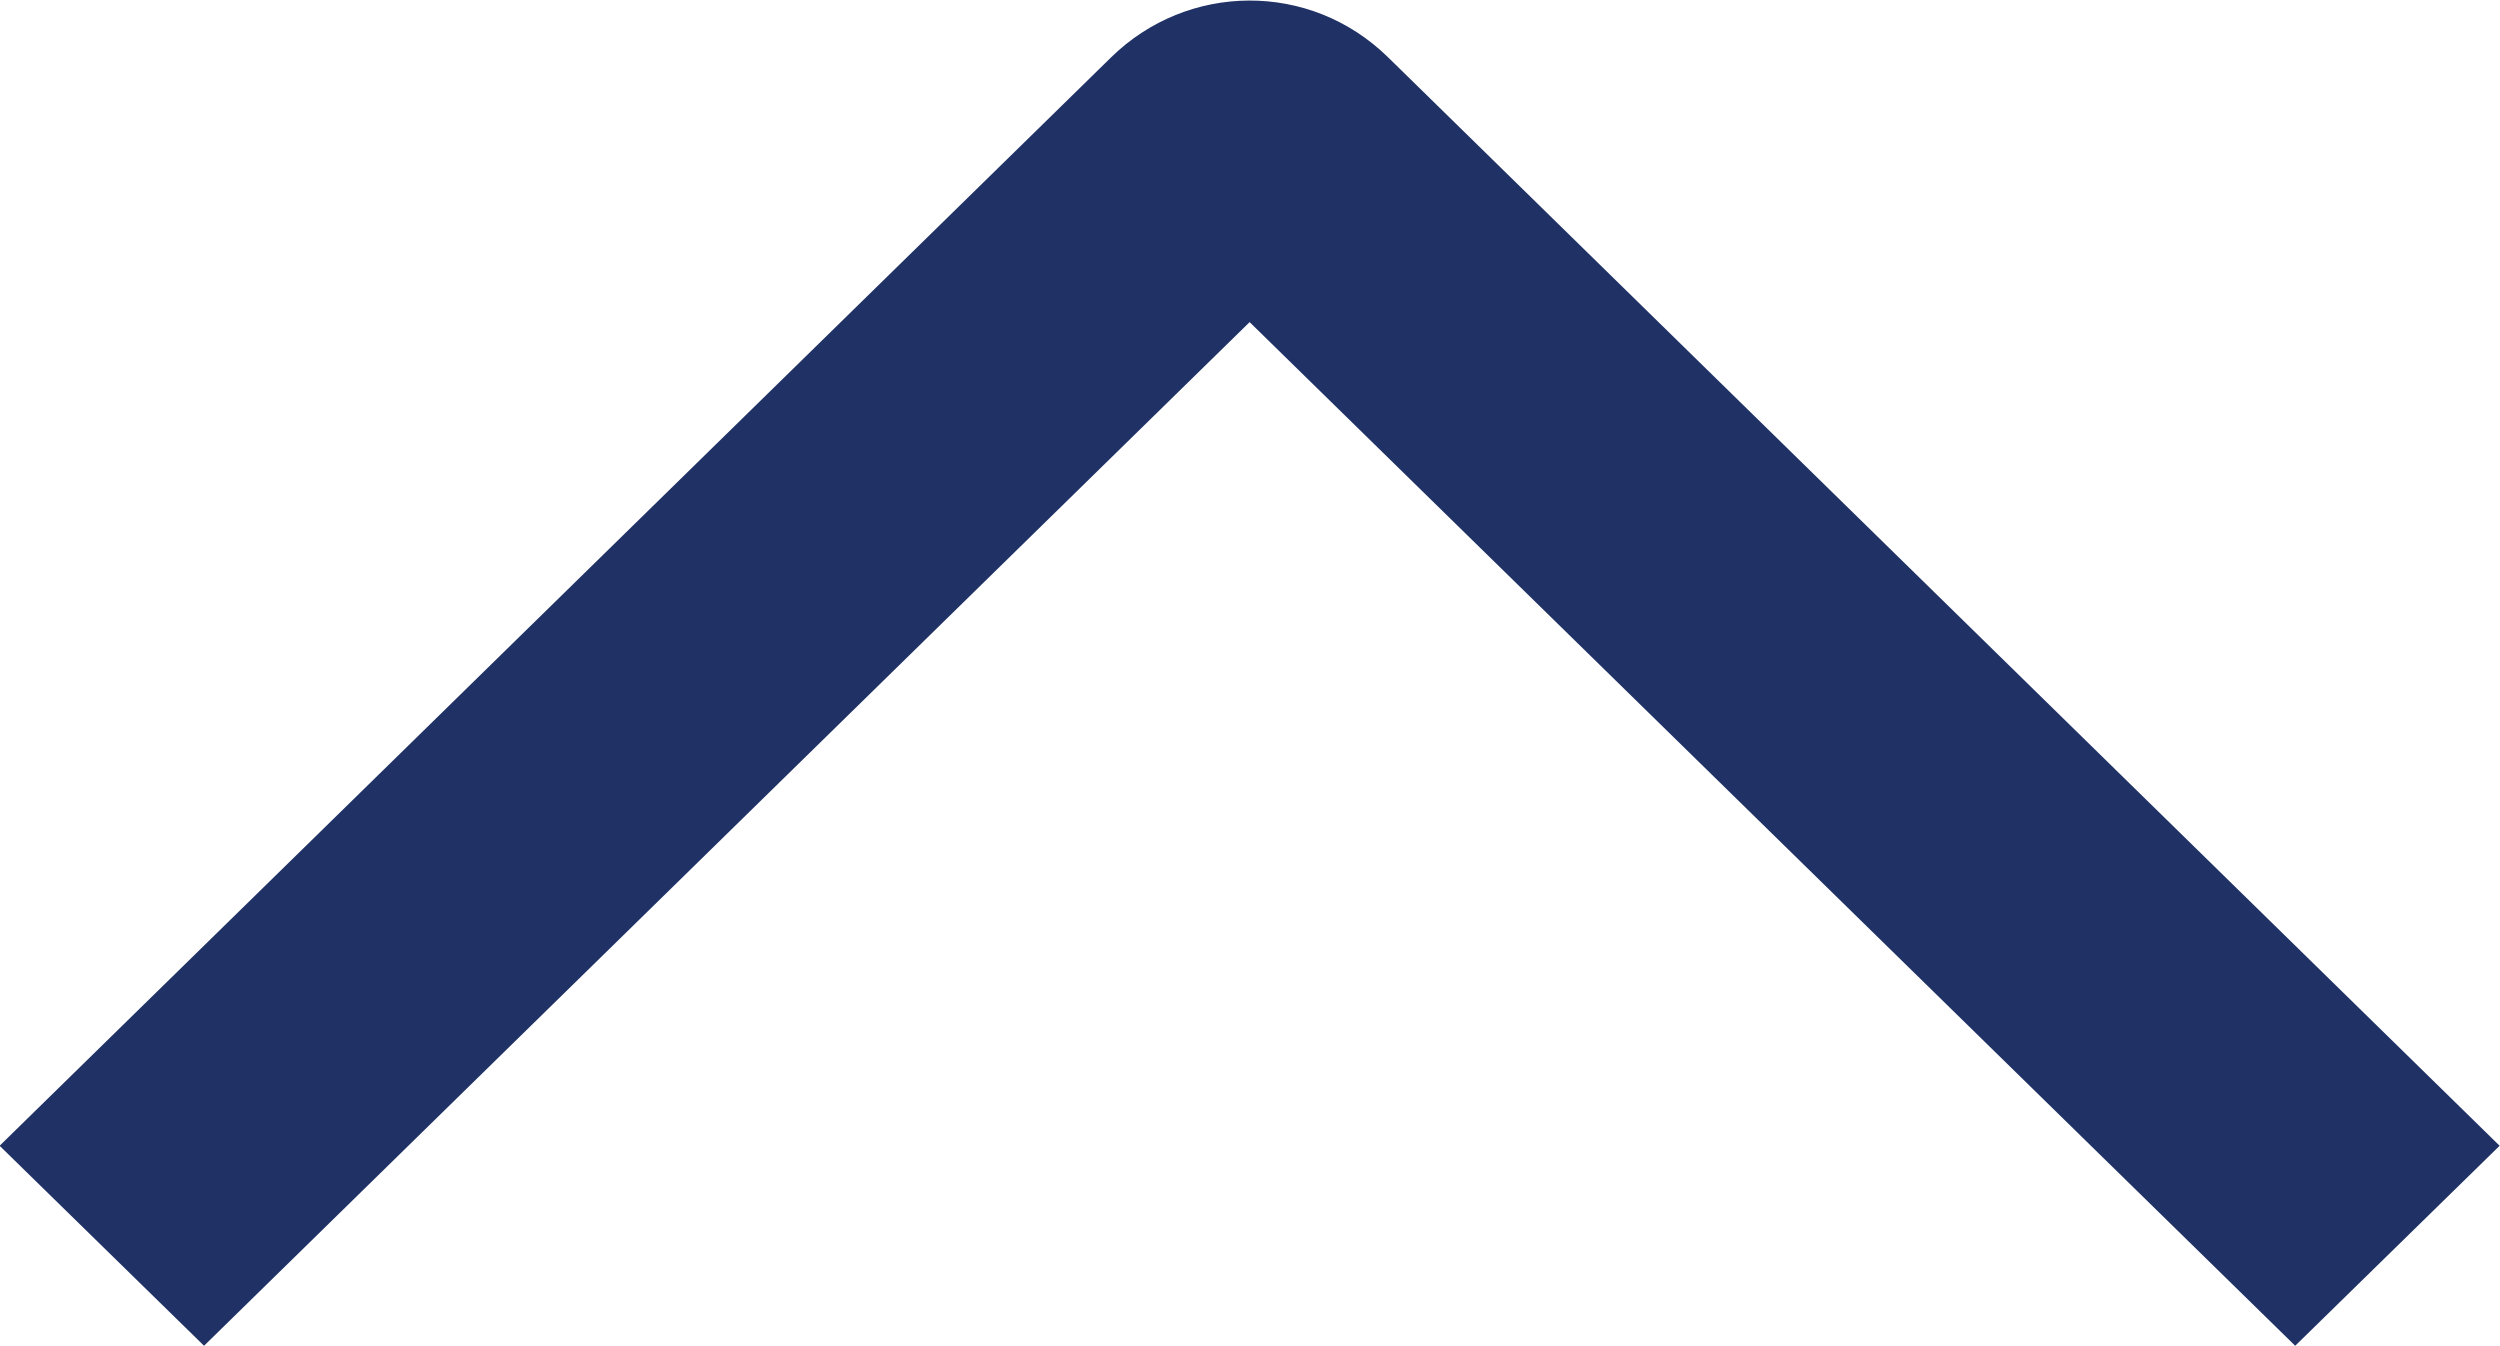 <?xml version="1.0" encoding="UTF-8"?>
<svg width="13px" height="7px" viewBox="0 0 13 7" version="1.1" xmlns="http://www.w3.org/2000/svg" xmlns:xlink="http://www.w3.org/1999/xlink">
    <title>icon/Arrow</title>
    <g id="icon/Arrow" stroke="none" stroke-width="1" fill="#1F3165" fill-rule="evenodd">
        <path d="M3,-1.937 L4.04,-3 L9.7,2.78 C10.089,3.177 10.098,3.814 9.7,4.22 L4.04,10 L3,8.937 L8.323,3.5 L3,-1.937 Z" id="Path" fill="#1F3165" fill-rule="nonzero" transform="translate(6.498, 3.5) rotate(-90) translate(-6.498, -3.5) "></path>
    </g>
</svg>